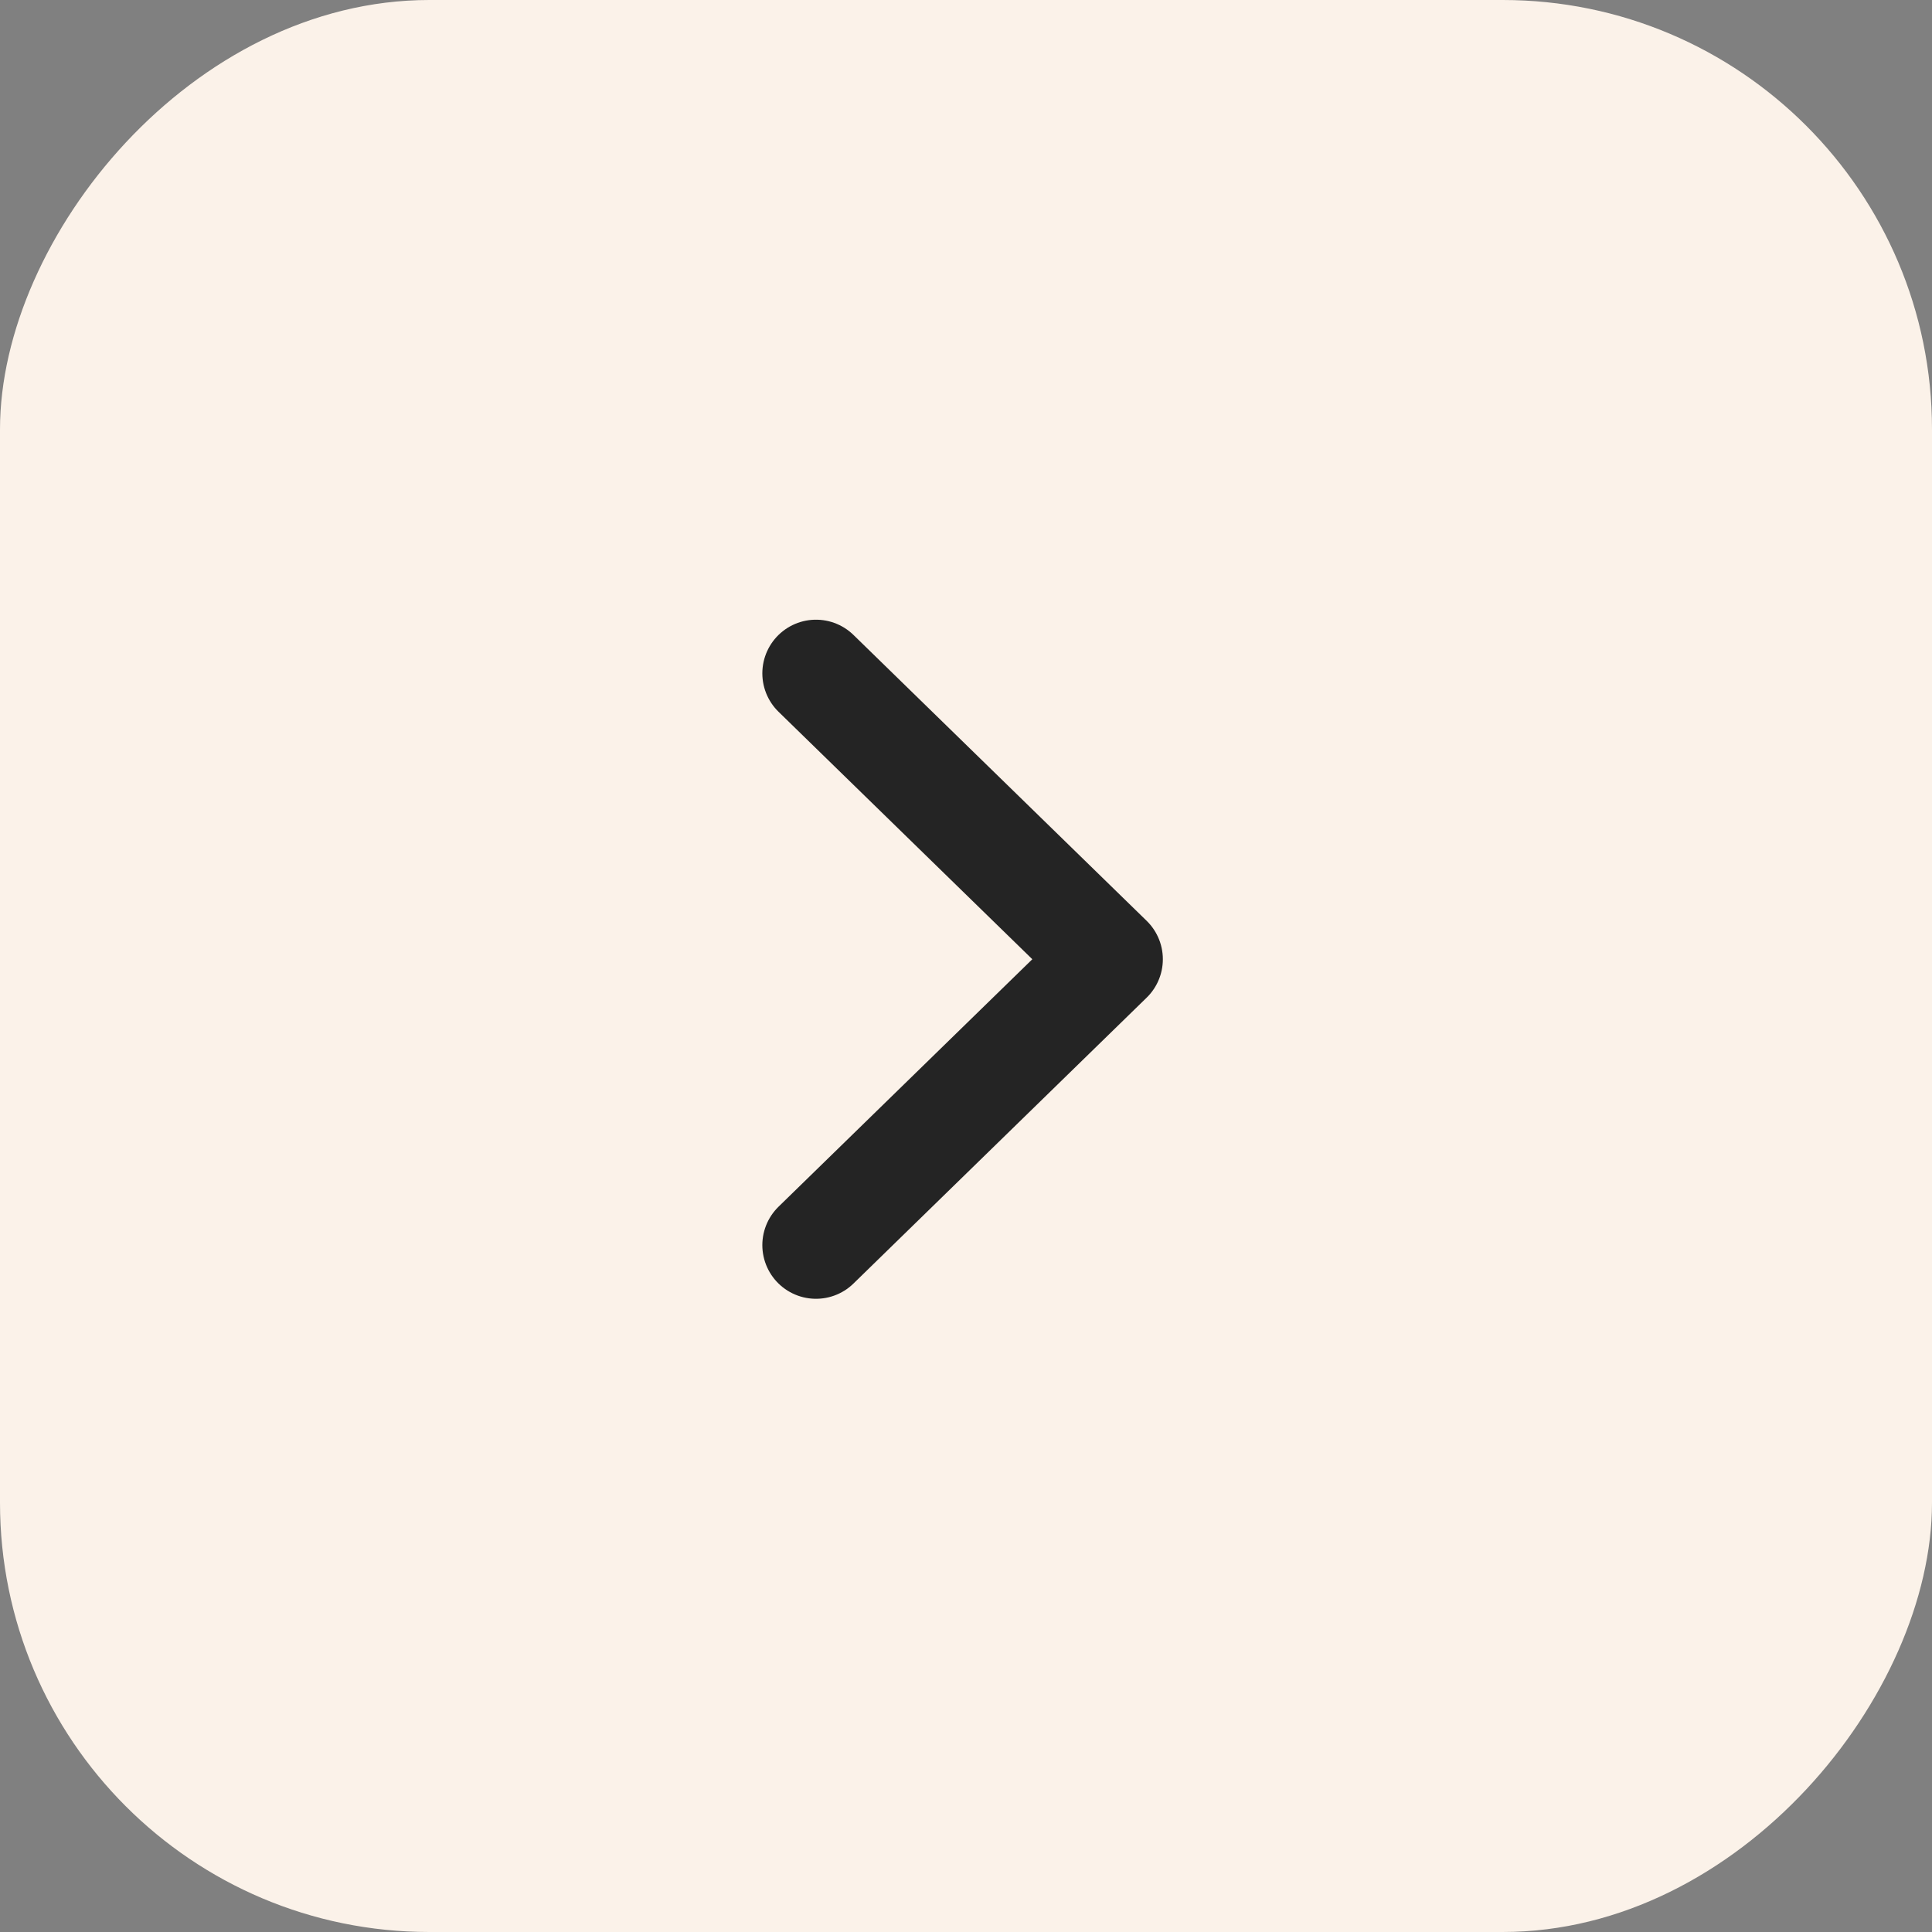 <?xml version="1.0" encoding="UTF-8"?> <svg xmlns="http://www.w3.org/2000/svg" width="36" height="36" viewBox="0 0 36 36" fill="none"><rect x="0" y="0" width="36" height="36" fill="#808080" stroke="none"/> <rect width="36" height="36" rx="8" transform="matrix(-1 0 0 1 36 0)" fill="#FBF2E9"></rect> <g clip-path="url(#clip0_2498_26763)"> <path d="M15.205 23.201L20.668 17.874L15.205 12.547" stroke="#242424" stroke-width="2" stroke-linecap="round" stroke-linejoin="round"></path> </g> <defs> <clipPath id="clip0_2498_26763"> <rect width="8" height="13" fill="white" transform="translate(22 24.5) rotate(180)"></rect> </clipPath> </defs> </svg> 
